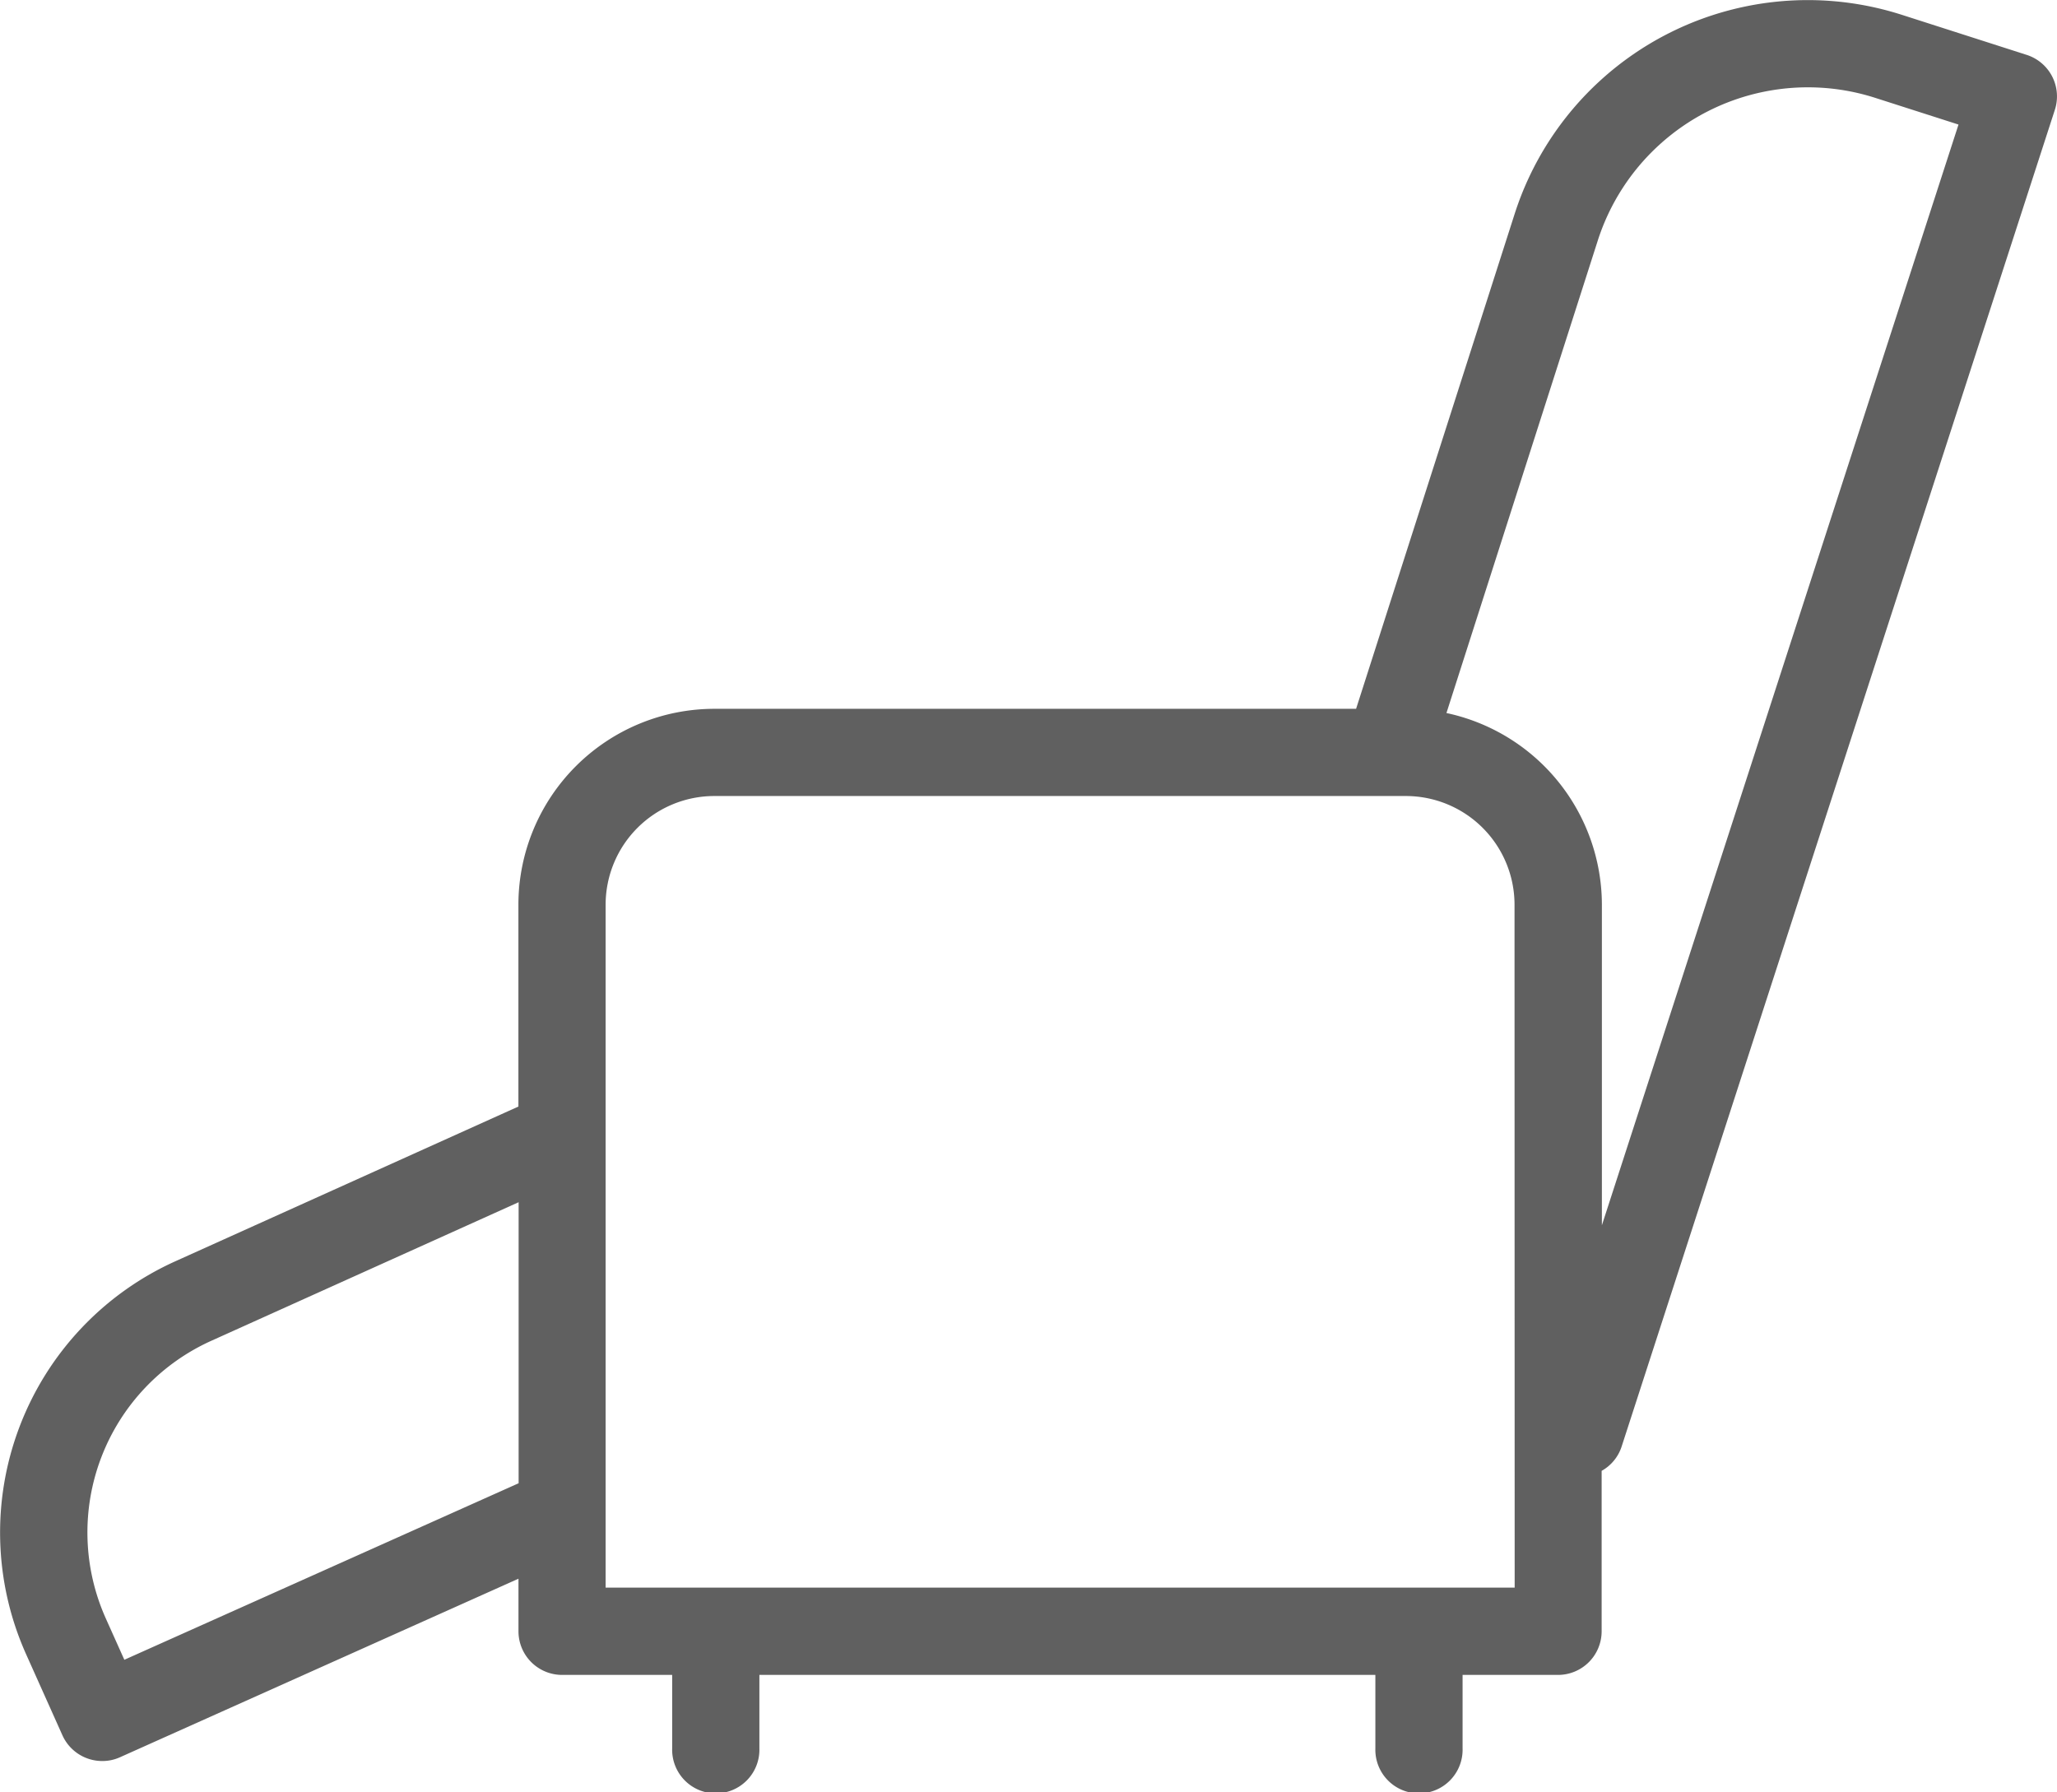 <svg xmlns="http://www.w3.org/2000/svg" width="57.618" height="50.2" viewBox="0 0 57.618 50.2"><g id="Group_65" data-name="Group 65" transform="translate(-441.558 -4017.037)"><path id="Path_240" data-name="Path 240" d="M93.041,21.179a1.223,1.223,0,0,0-.715-.606l-3.5-1.123a8.622,8.622,0,0,0-10.843,5.582L73.543,38.891H55.564a5.491,5.491,0,0,0-5.485,5.484v5.657l-9.6,4.33a8.336,8.336,0,0,0-4.195,11l1.022,2.281a1.222,1.222,0,0,0,1.116.722,1.192,1.192,0,0,0,.5-.107l11.159-5v1.47A1.222,1.222,0,0,0,51.3,65.953h3.086v2.061a1.222,1.222,0,1,0,2.443,0V65.953H74.083v2.061a1.222,1.222,0,1,0,2.443,0V65.953H79.2a1.222,1.222,0,0,0,1.221-1.223V60.237a1.206,1.206,0,0,0,.556-.669L93.116,22.112a1.221,1.221,0,0,0-.075-.933m-54,44.35-.523-1.166a5.889,5.889,0,0,1,2.967-7.773l8.6-3.878v7.872Zm38.944-2.021H52.522V44.375a3.045,3.045,0,0,1,3.042-3.041H74.94a3.045,3.045,0,0,1,3.041,3.041Zm2.443-10.15V44.375a5.5,5.5,0,0,0-4.354-5.366l4.238-13.232a6.18,6.18,0,0,1,7.772-4l2.333.748Z" transform="translate(406 3998.001)" fill="#606060"></path></g></svg>